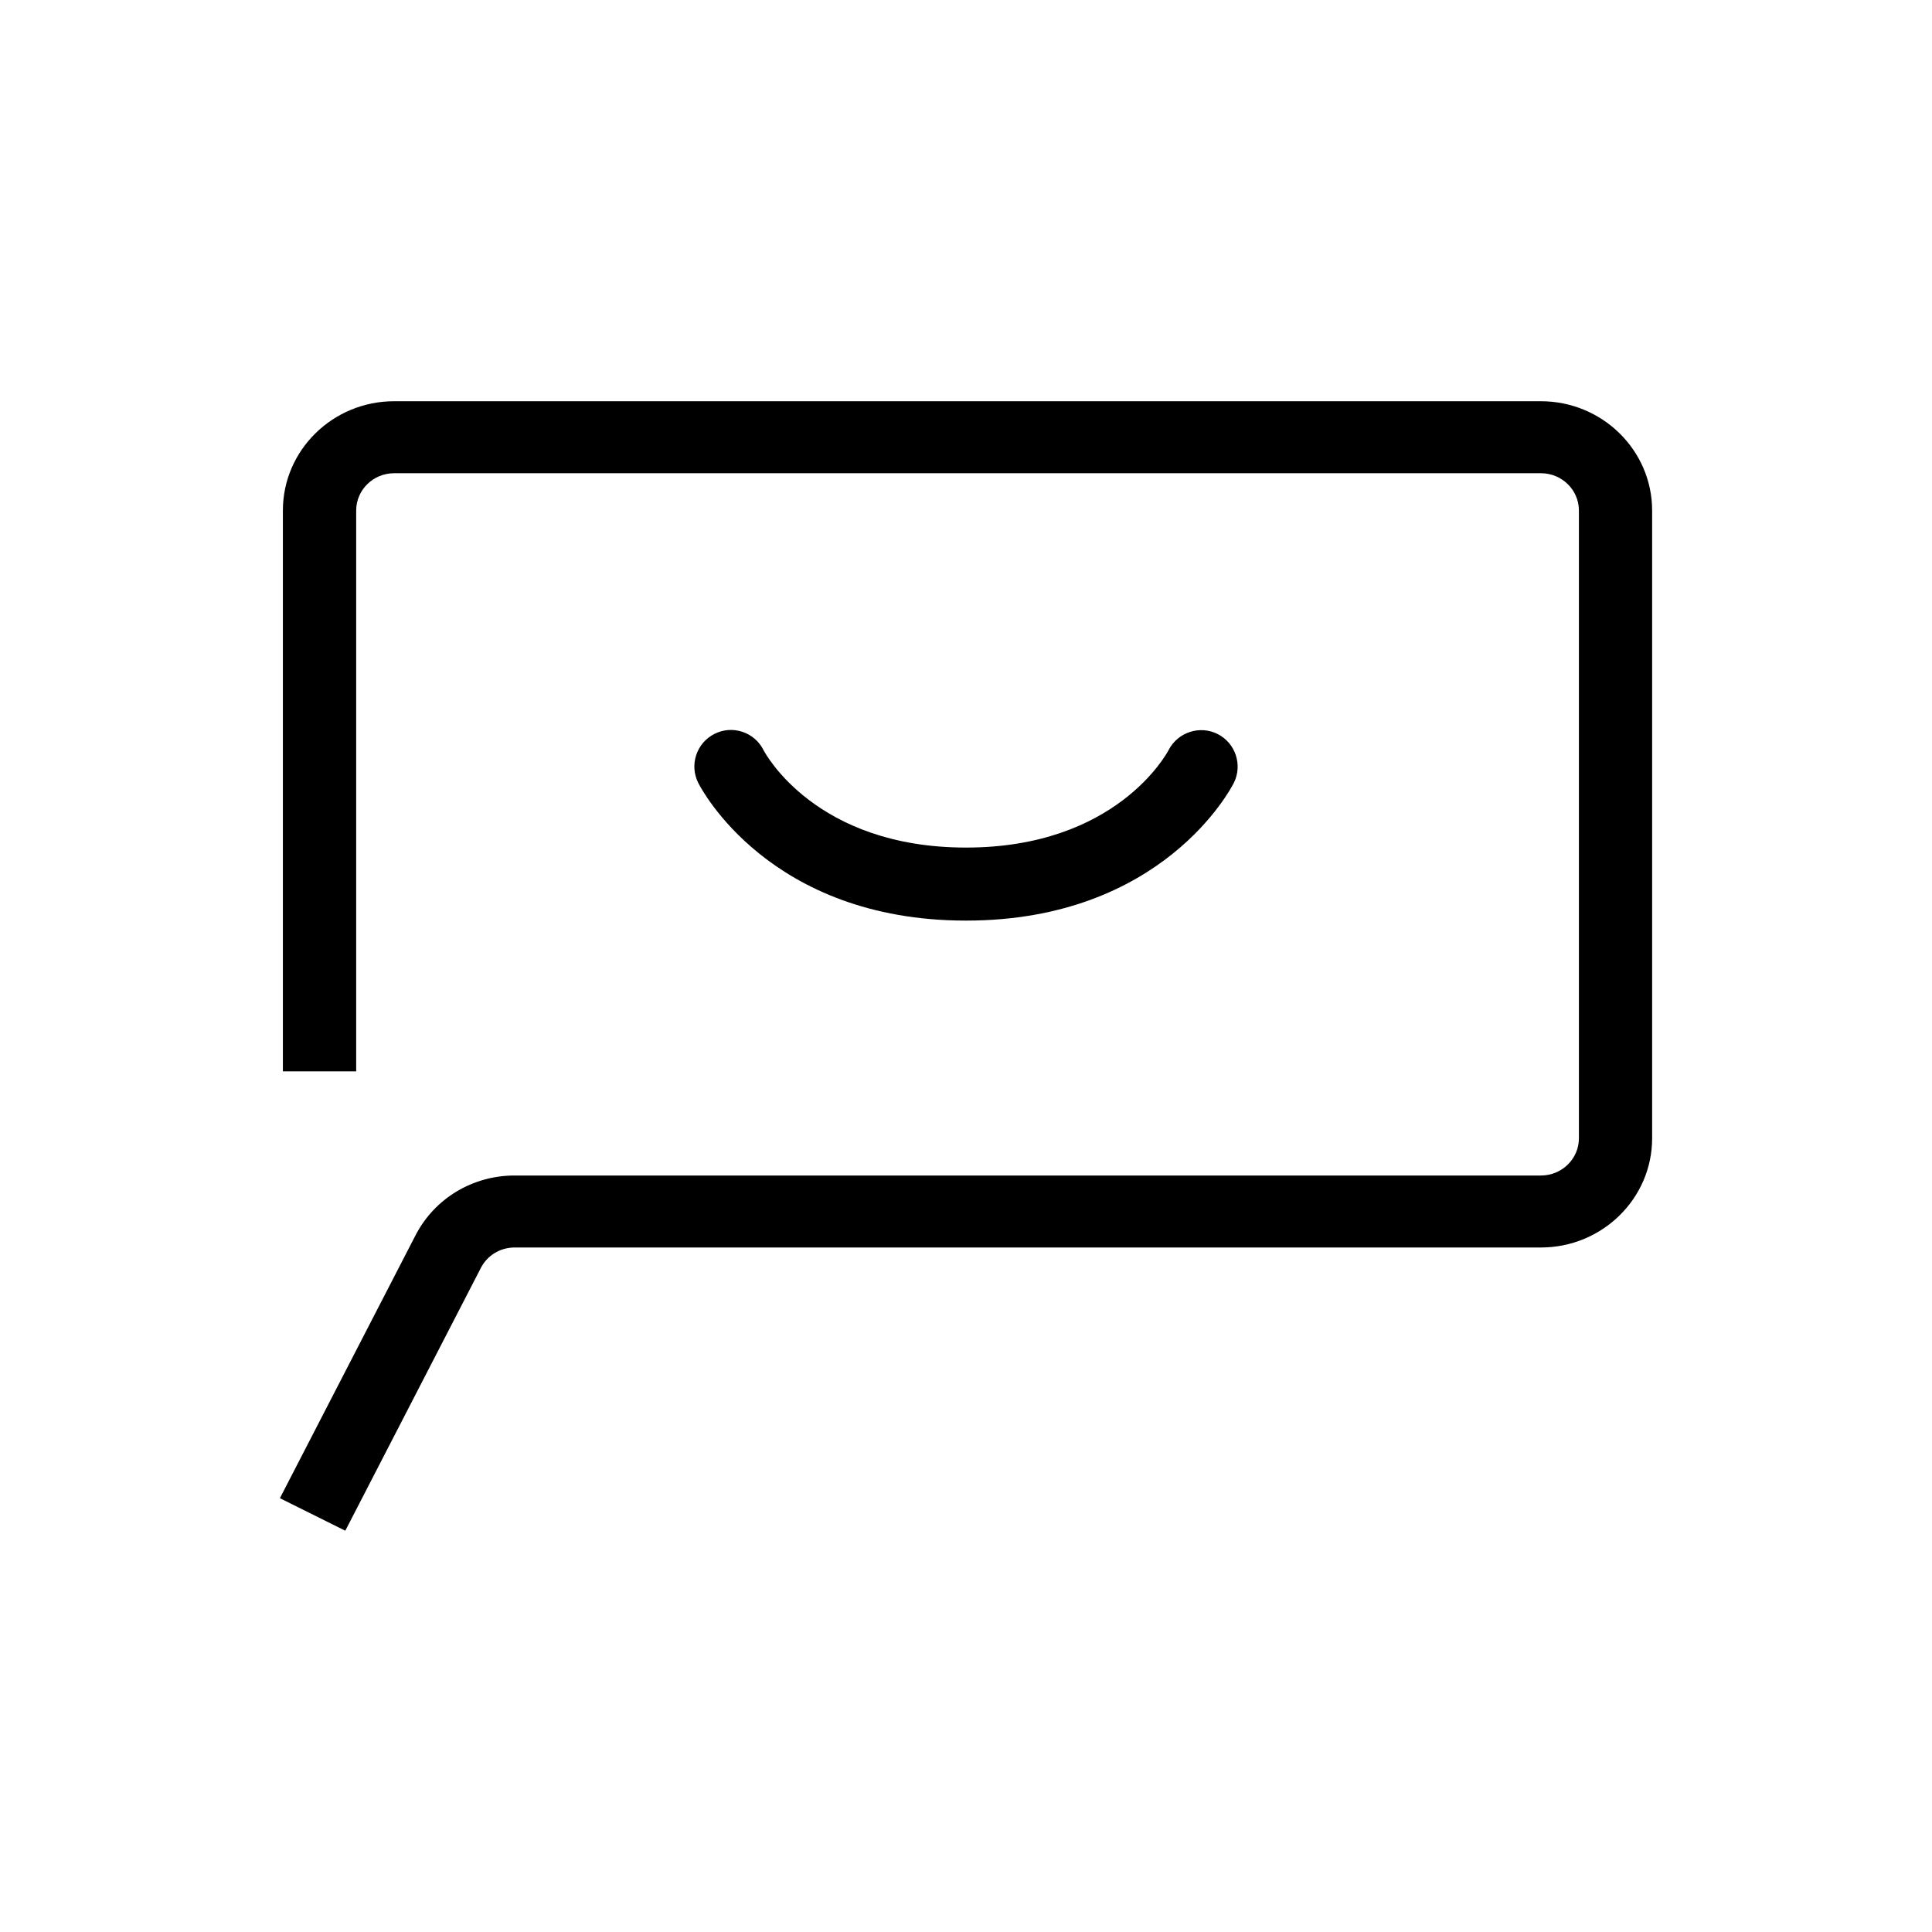 <svg width="100" height="100" viewBox="0 0 100 100" fill="none" xmlns="http://www.w3.org/2000/svg">
<path d="M79.756 20.768H20.398C17.224 20.768 14.642 23.304 14.642 26.424V55.452H18.436V26.424C18.436 25.36 19.316 24.494 20.4 24.494H79.76C80.844 24.494 81.724 25.36 81.724 26.424V58.916C81.724 59.98 80.844 60.844 79.76 60.844H26.64C24.458 60.844 22.492 62.032 21.506 63.942L14.488 77.546L17.872 79.23L24.89 65.626C25.226 64.974 25.896 64.57 26.64 64.57H79.758C82.932 64.57 85.514 62.034 85.514 58.916V26.424C85.514 23.306 82.932 20.768 79.758 20.768" fill="black"/>
<path d="M63.028 37.994C62.106 37.528 60.968 37.896 60.492 38.814C60.384 39.02 57.764 43.87 50.002 43.87C42.24 43.87 39.622 39.022 39.516 38.82C39.29 38.37 38.902 38.036 38.424 37.878C37.946 37.72 37.434 37.758 36.986 37.984C36.534 38.21 36.198 38.598 36.038 39.076C35.878 39.554 35.914 40.068 36.14 40.52C36.286 40.812 39.834 47.65 50.002 47.65C60.17 47.65 63.718 40.812 63.864 40.52C64.324 39.596 63.95 38.464 63.028 37.994Z" fill="black"/>
</svg>
